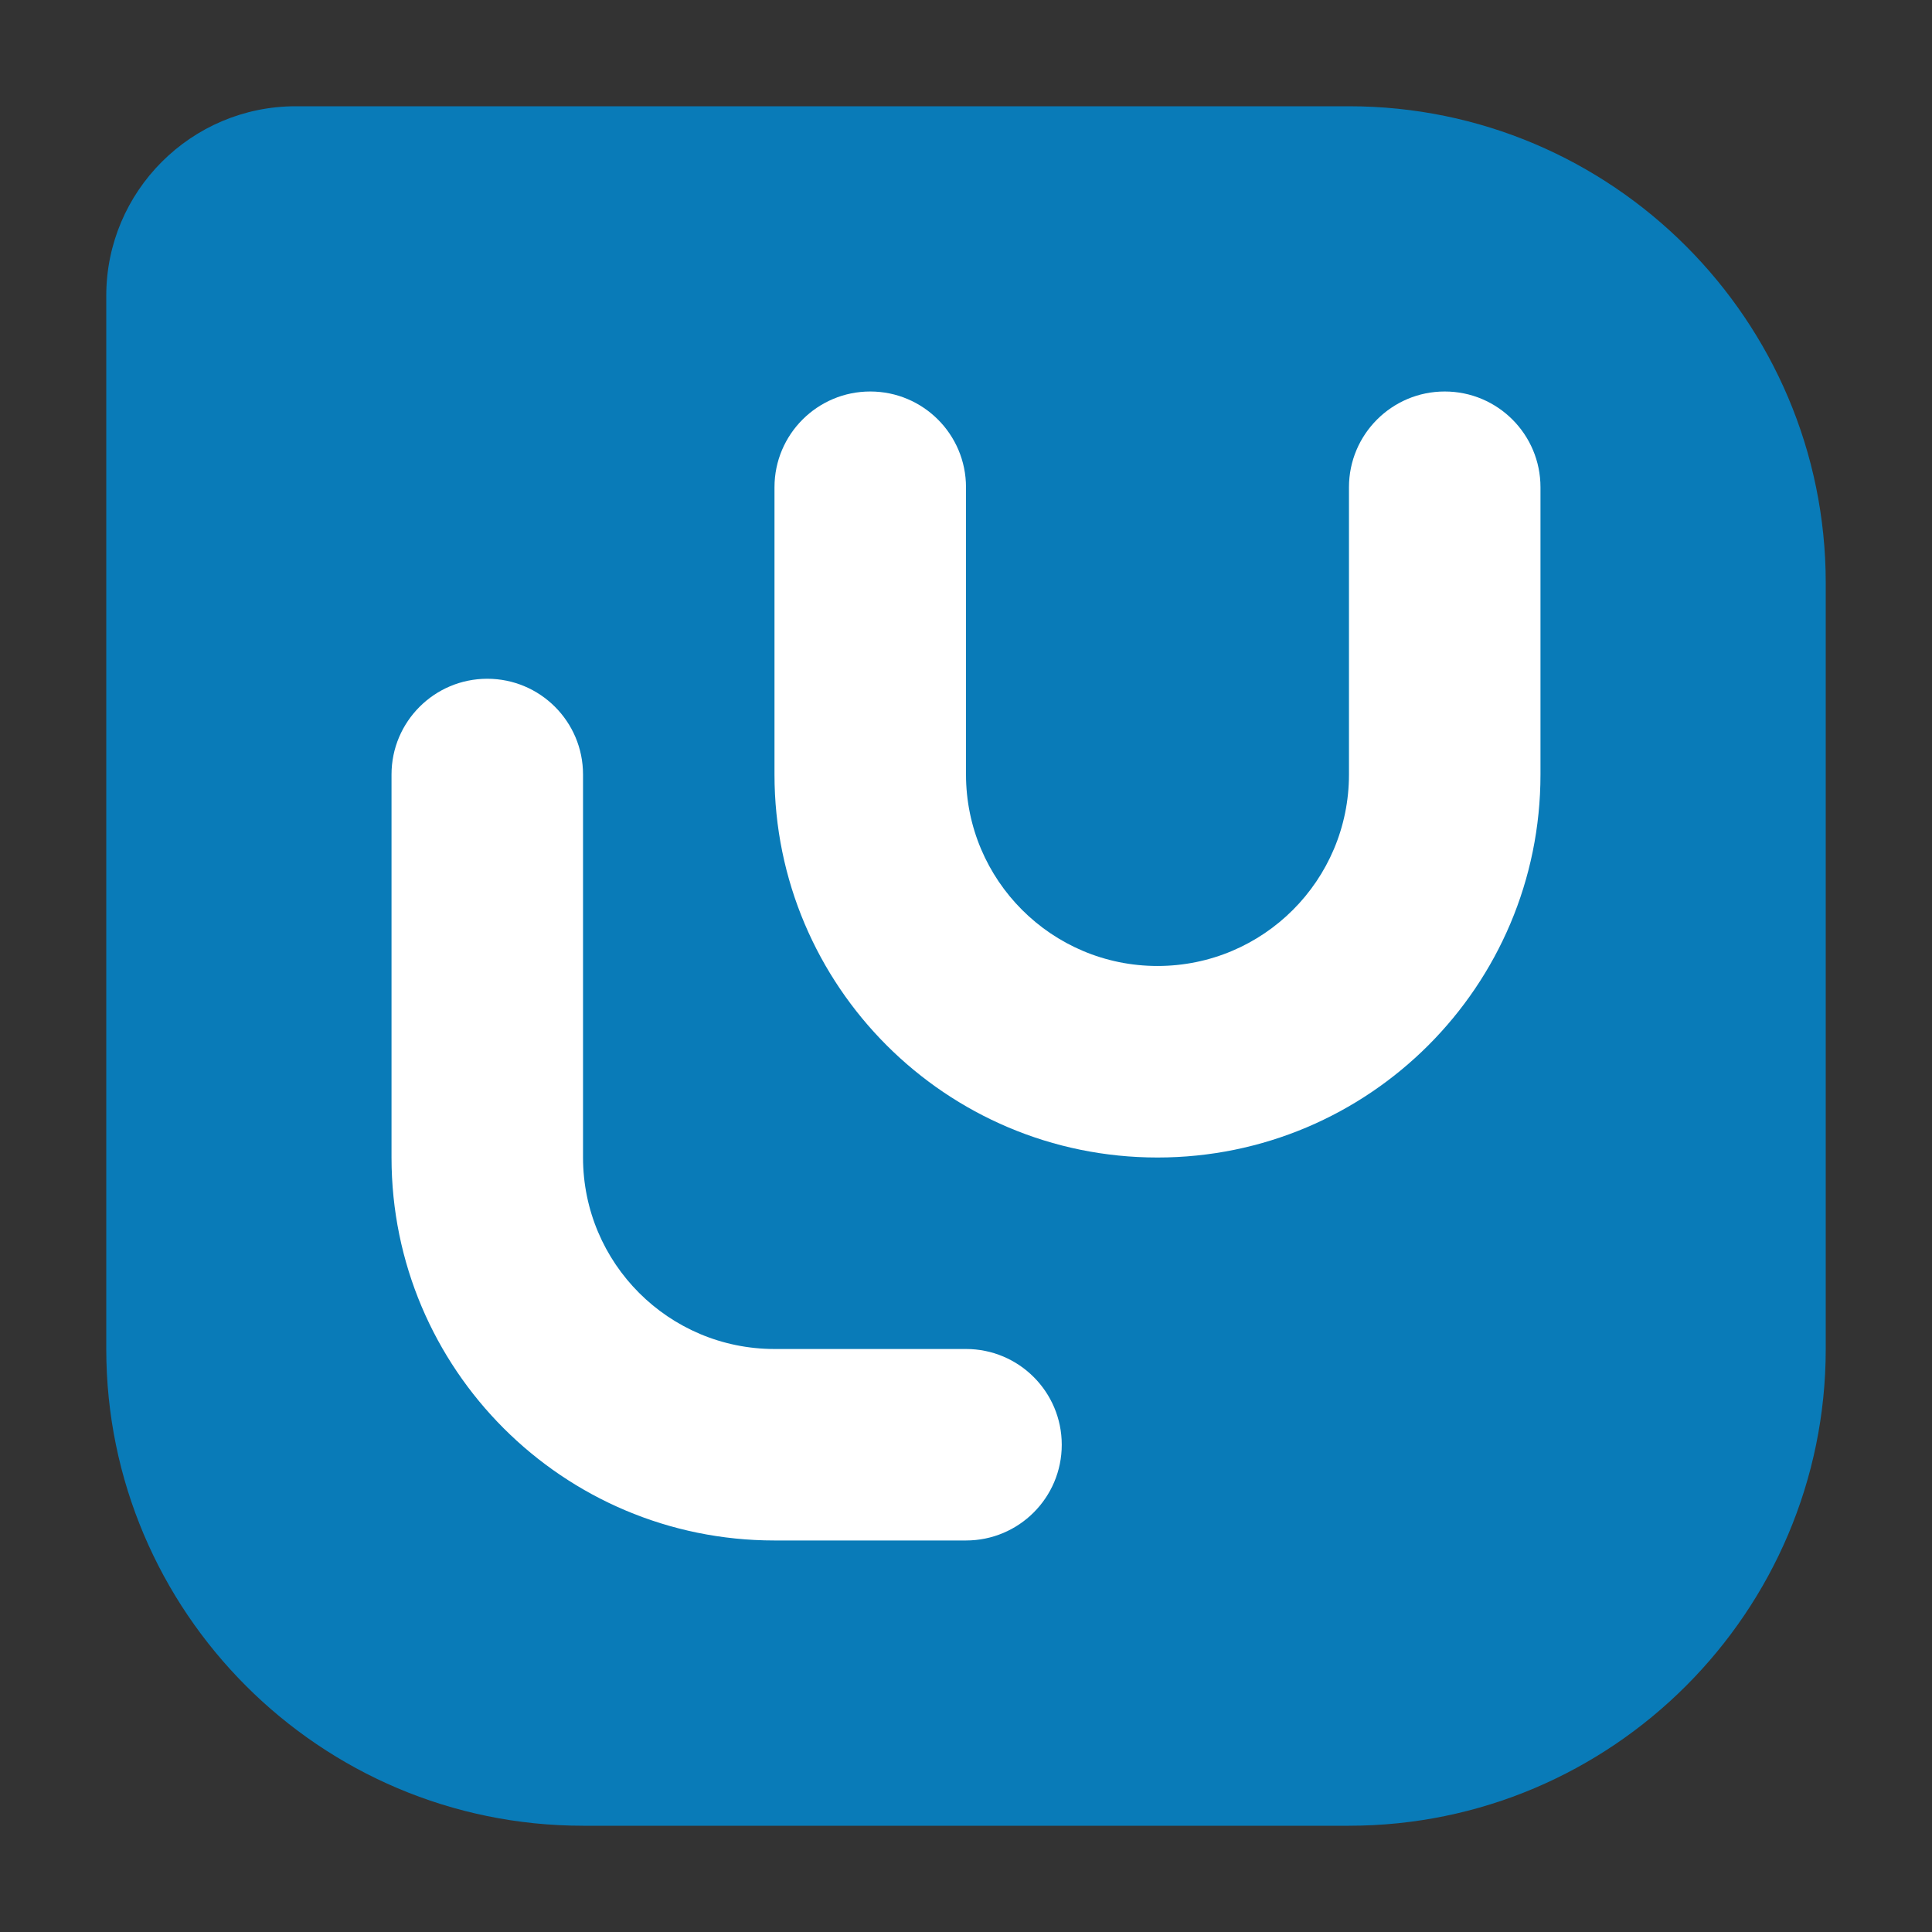 <svg xmlns="http://www.w3.org/2000/svg" id="Layer_1" x="0" y="0" version="1.1" viewBox="0 0 800 800" xml:space="preserve"><rect x="0" y="0" width="800" height="800" fill="#333333" stroke="none"/><style>.st1{fill:#fff}</style><switch><g><path fill="#097bb8" d="M558.59 44H122.47C79.2 44 44 79.2 44 122.47v436.12C44 667.45 132.56 756 241.41 756h317.18C667.44 756 756 667.45 756 558.59V241.41C756 132.56 667.44 44 558.59 44z"/><path d="M400 637.88h-79.29c-87.59 0-158.59-71-158.59-158.59V320.71c0-21.89 17.76-39.65 39.65-39.65 21.91 0 39.65 17.76 39.65 39.65V479.3c0 43.81 35.52 79.29 79.29 79.29H400c21.91 0 39.65 17.76 39.65 39.65 0 21.9-17.74 39.64-39.65 39.64zM637.88 320.71c0 87.59-71 158.59-158.59 158.59s-158.59-71-158.59-158.59V201.76c0-21.89 17.76-39.65 39.65-39.65 21.91 0 39.65 17.76 39.65 39.65V320.7c0 43.81 35.52 79.29 79.29 79.29 43.81 0 79.29-35.48 79.29-79.29V201.76c0-21.89 17.76-39.65 39.65-39.65 21.91 0 39.65 17.76 39.65 39.65v118.95z" class="st1"/></g></switch></svg>